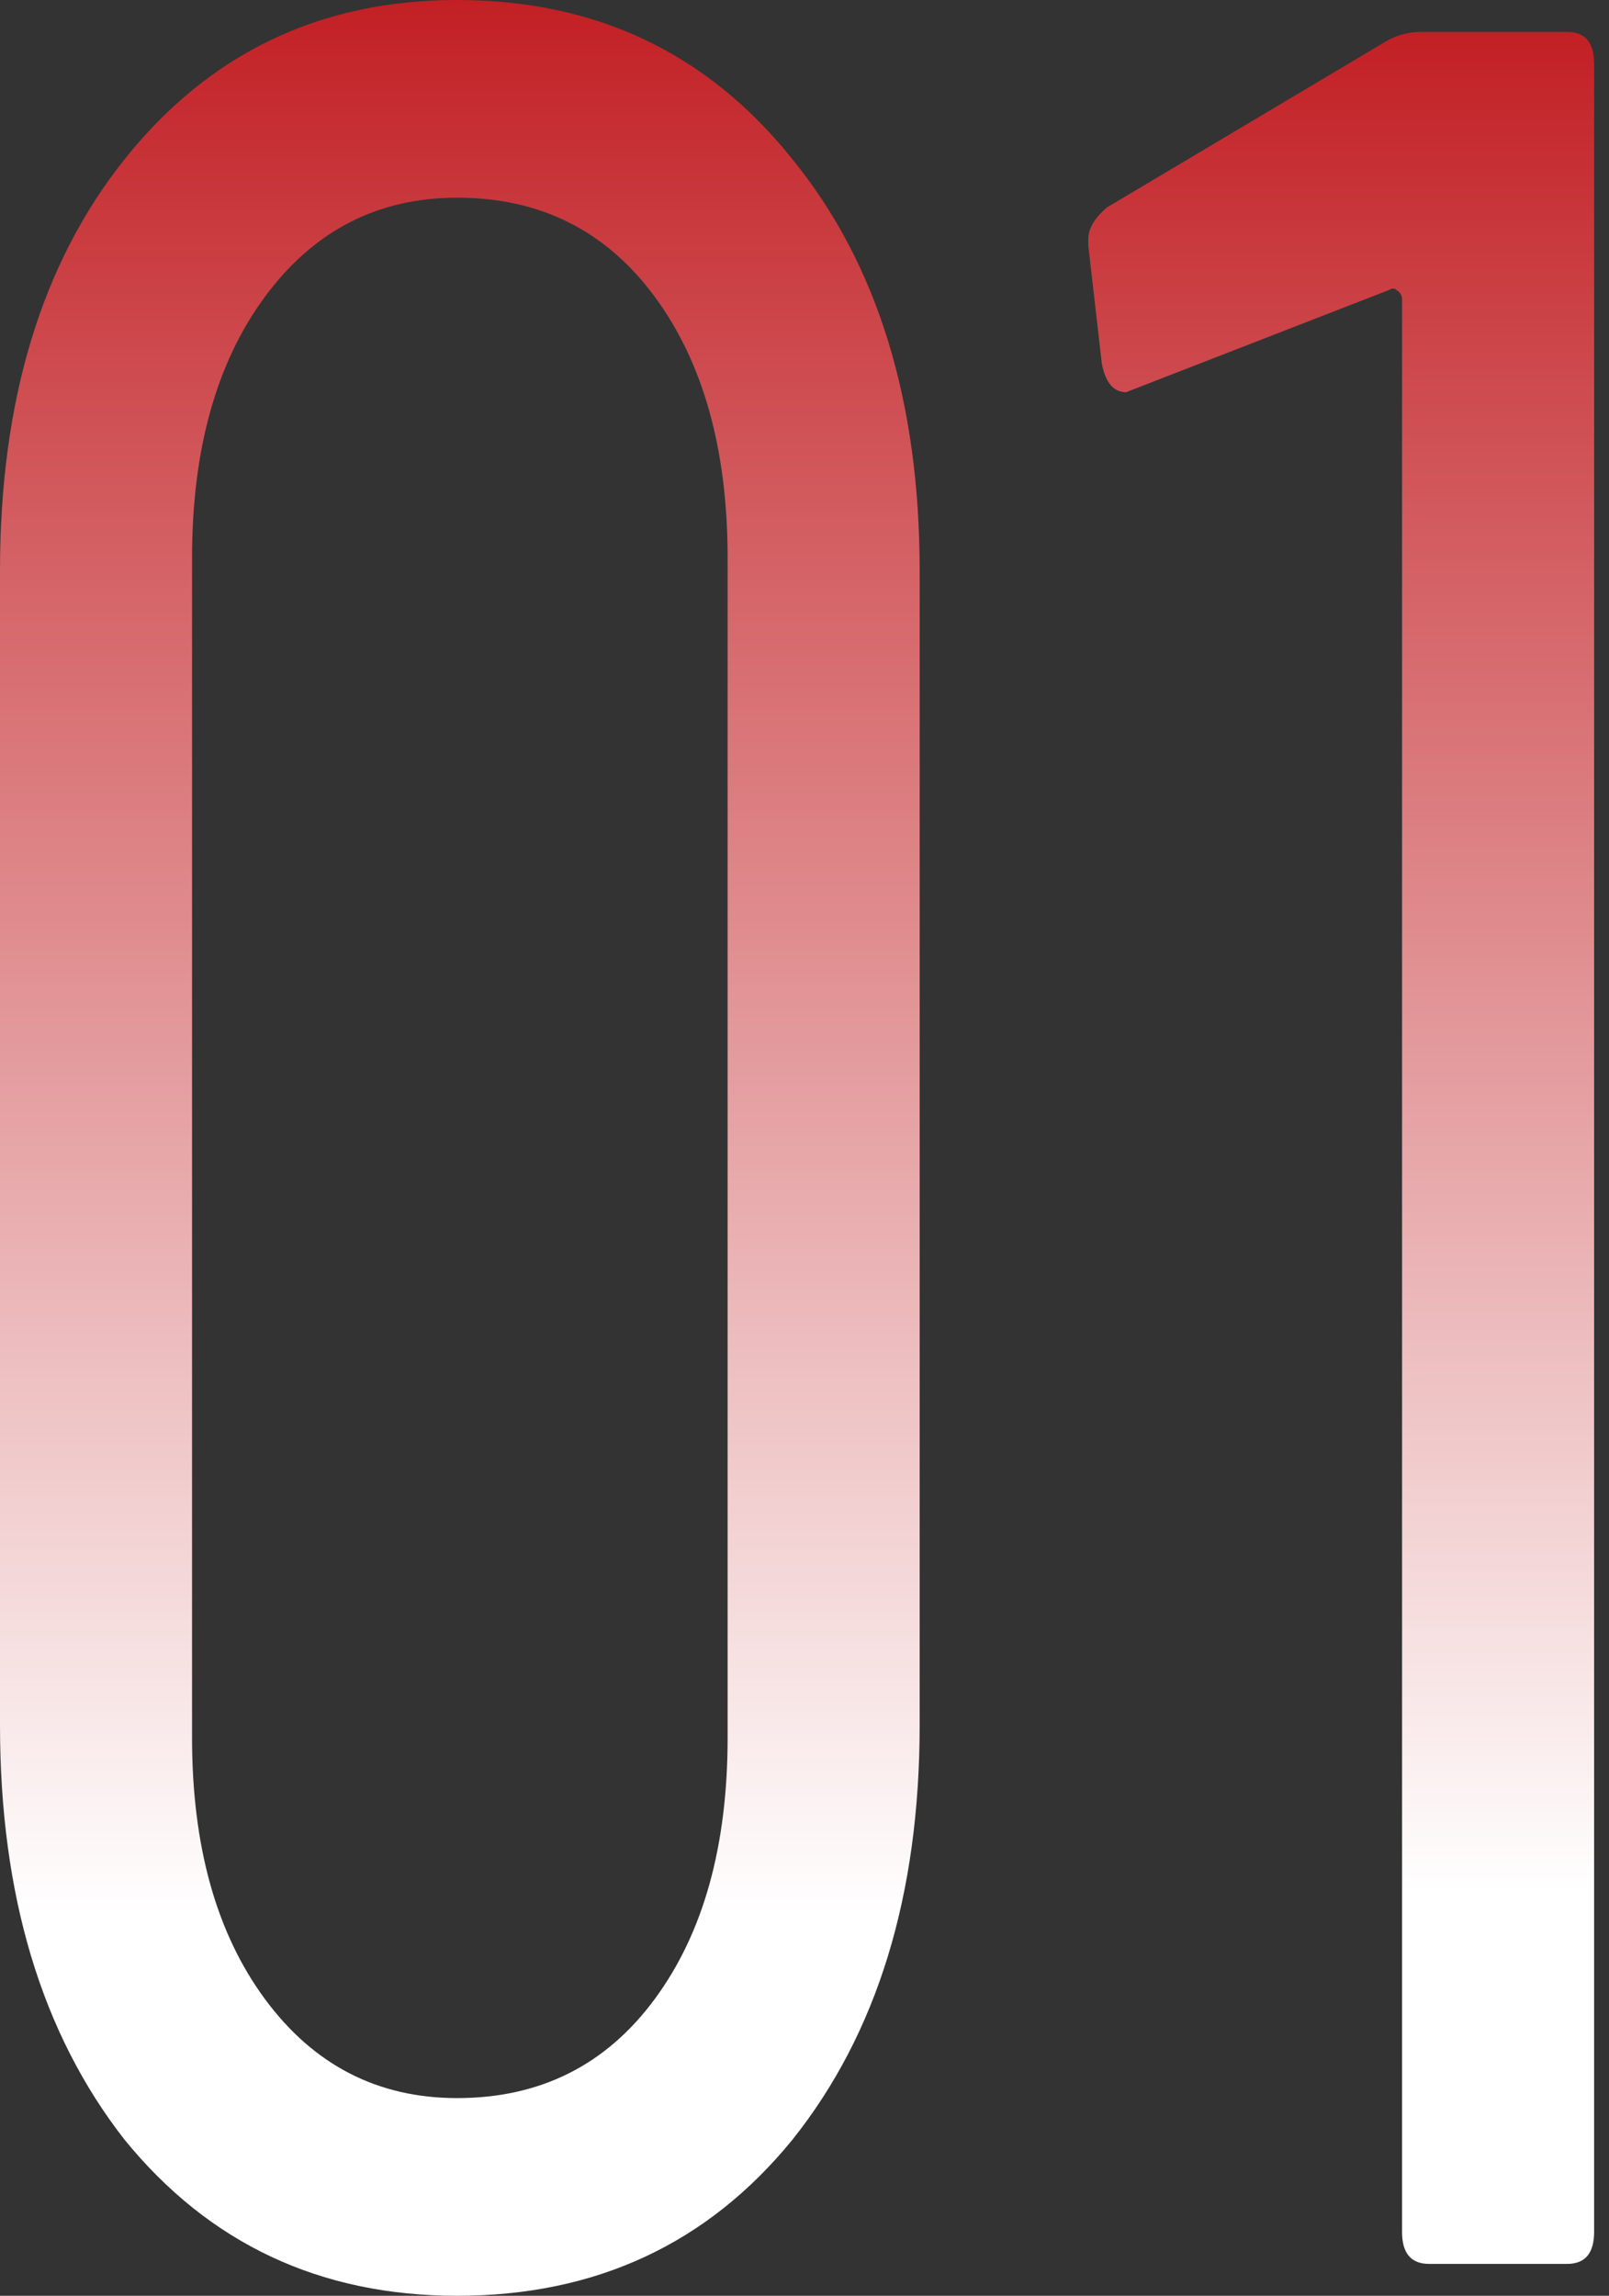 <?xml version="1.0" encoding="UTF-8"?>
<svg xmlns="http://www.w3.org/2000/svg" width="75" height="107" viewBox="0 0 75 107" fill="none">
  <rect x="0" y="0" width="75" height="107" fill="#333333" stroke="none"/>
  <path d="M64.597 1.932C65.102 1.635 65.648 1.486 66.236 1.486H73.045C73.885 1.486 74.306 1.982 74.306 2.972V104.028C74.306 105.019 73.885 105.514 73.045 105.514H66.615C65.774 105.514 65.354 105.019 65.354 104.028V13.97C65.354 13.771 65.27 13.623 65.102 13.524C65.017 13.425 64.891 13.425 64.723 13.524L52.871 18.131L52.493 18.279C51.905 18.279 51.527 17.833 51.358 16.942L50.728 11.443V11.146C50.728 10.651 51.022 10.155 51.611 9.66L64.597 1.932Z" fill="url(#paint0_linear_672_12)"></path>
  <path d="M21.308 107C14.92 107 9.75 104.573 5.8 99.718C1.933 94.764 0 88.325 0 80.399V26.601C0 18.675 1.933 12.285 5.8 7.431C9.75 2.477 14.92 0 21.308 0C27.78 0 32.992 2.477 36.943 7.431C40.893 12.285 42.868 18.675 42.868 26.601V80.399C42.868 88.325 40.893 94.764 36.943 99.718C32.992 104.573 27.78 107 21.308 107ZM21.308 97.786C25.175 97.786 28.243 96.251 30.512 93.179C32.782 90.108 33.916 86.046 33.916 80.993V26.007C33.916 20.954 32.782 16.892 30.512 13.821C28.243 10.749 25.175 9.214 21.308 9.214C17.61 9.214 14.626 10.749 12.356 13.821C10.087 16.892 8.952 20.954 8.952 26.007V80.993C8.952 86.046 10.087 90.108 12.356 93.179C14.626 96.251 17.61 97.786 21.308 97.786Z" fill="url(#paint1_linear_672_12)"></path>
  <defs>
    <linearGradient id="paint0_linear_672_12" x1="62.517" y1="1.486" x2="62.517" y2="88.176" gradientUnits="userSpaceOnUse">
      <stop stop-color="#C22025"></stop>
      <stop offset="1" stop-color="white"></stop>
    </linearGradient>
    <linearGradient id="paint1_linear_672_12" x1="21.434" y1="0" x2="21.434" y2="89.167" gradientUnits="userSpaceOnUse">
      <stop stop-color="#C22025"></stop>
      <stop offset="1" stop-color="white"></stop>
    </linearGradient>
  </defs>
</svg>
